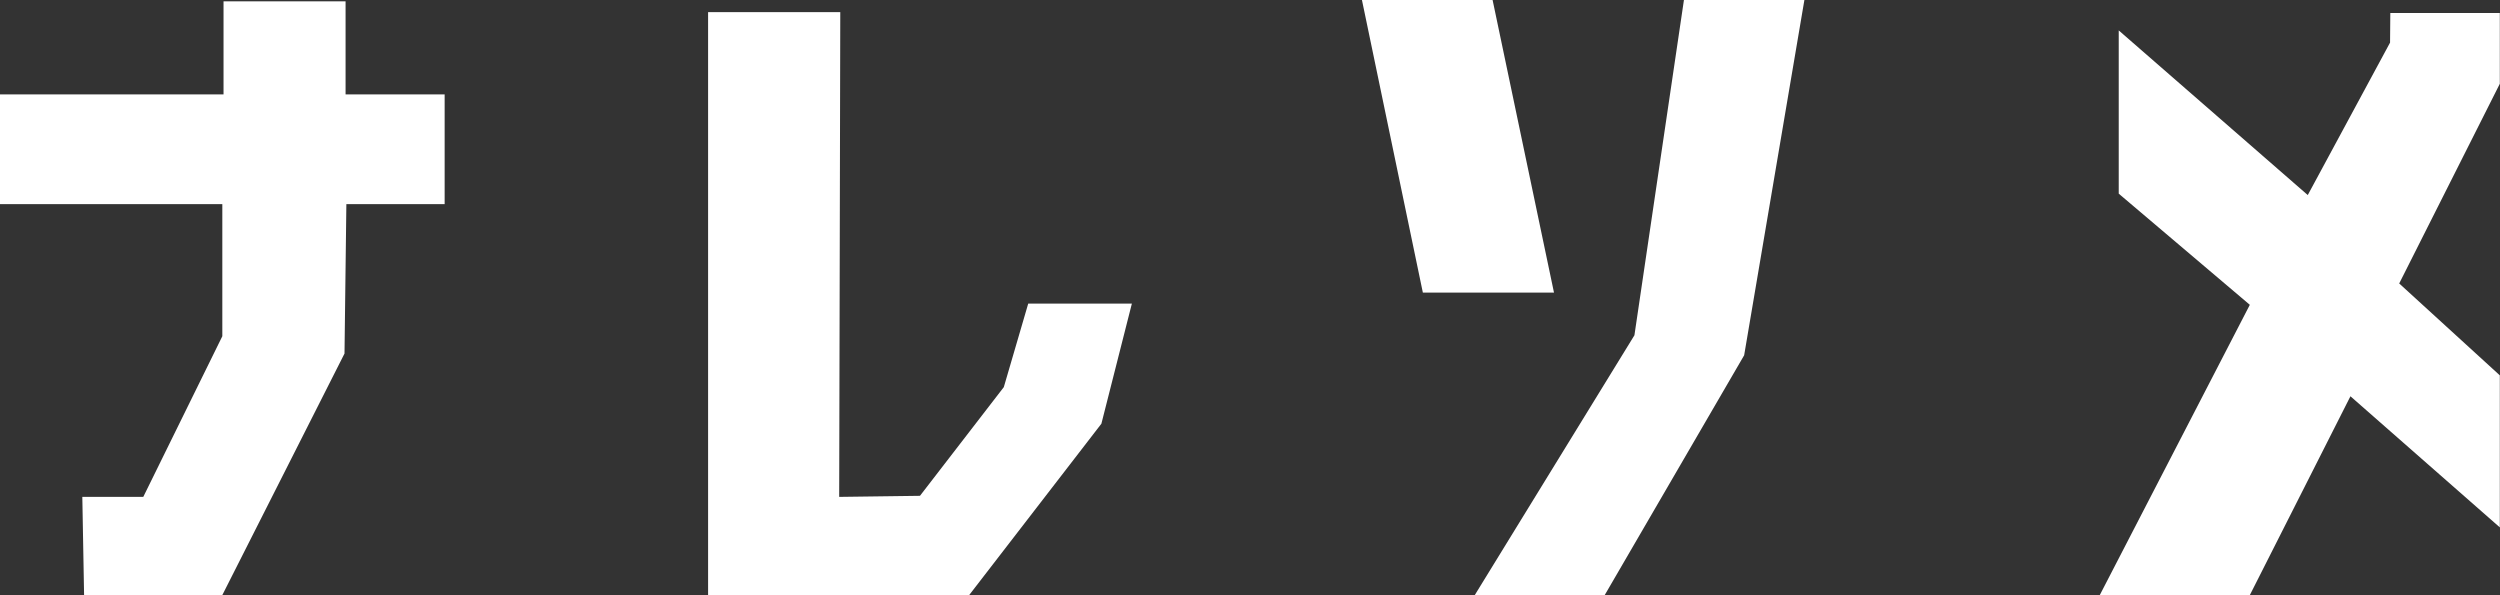 <svg width="126" height="30" viewBox="0 0 126 30" fill="none" xmlns="http://www.w3.org/2000/svg">
<rect x="0" y="0" width="126" height="30" fill="#333333" stroke="none"/>
<g clip-path="url(#clip0_4020_3932)">
<path d="M0 4.758H11.266V0.066H17.417V4.758H22.41V10.289H17.457L17.363 17.819L11.205 29.991H4.238L4.149 25.041H7.222L11.205 16.946V10.289H0V4.758Z" fill="white"/>
<path d="M35.688 0.611V29.994H48.845L55.51 21.355L57.046 15.303H51.822L50.592 19.511L46.367 24.989L42.295 25.043L42.35 0.611H35.688Z" fill="white"/>
<path d="M68.641 -0.004H75.226L78.321 14.747H71.712L68.641 -0.004Z" fill="white"/>
<path d="M84.871 -0.004H90.942L87.905 17.907L80.877 29.993H74.328L82.375 16.898L84.871 -0.004Z" fill="white"/>
<path d="M106.784 1.533V9.76L113.391 15.363L105.828 29.994H113.391L118.462 19.972L125.991 26.58V18.918L120.92 14.287L125.991 4.222V0.654H120.472L120.459 2.148L116.311 9.831L106.784 1.533Z" fill="white"/>
</g>
<defs>
<clipPath id="clip0_4020_3932">
<rect width="126" height="29.997" fill="white"/>
</clipPath>
</defs>
</svg>
